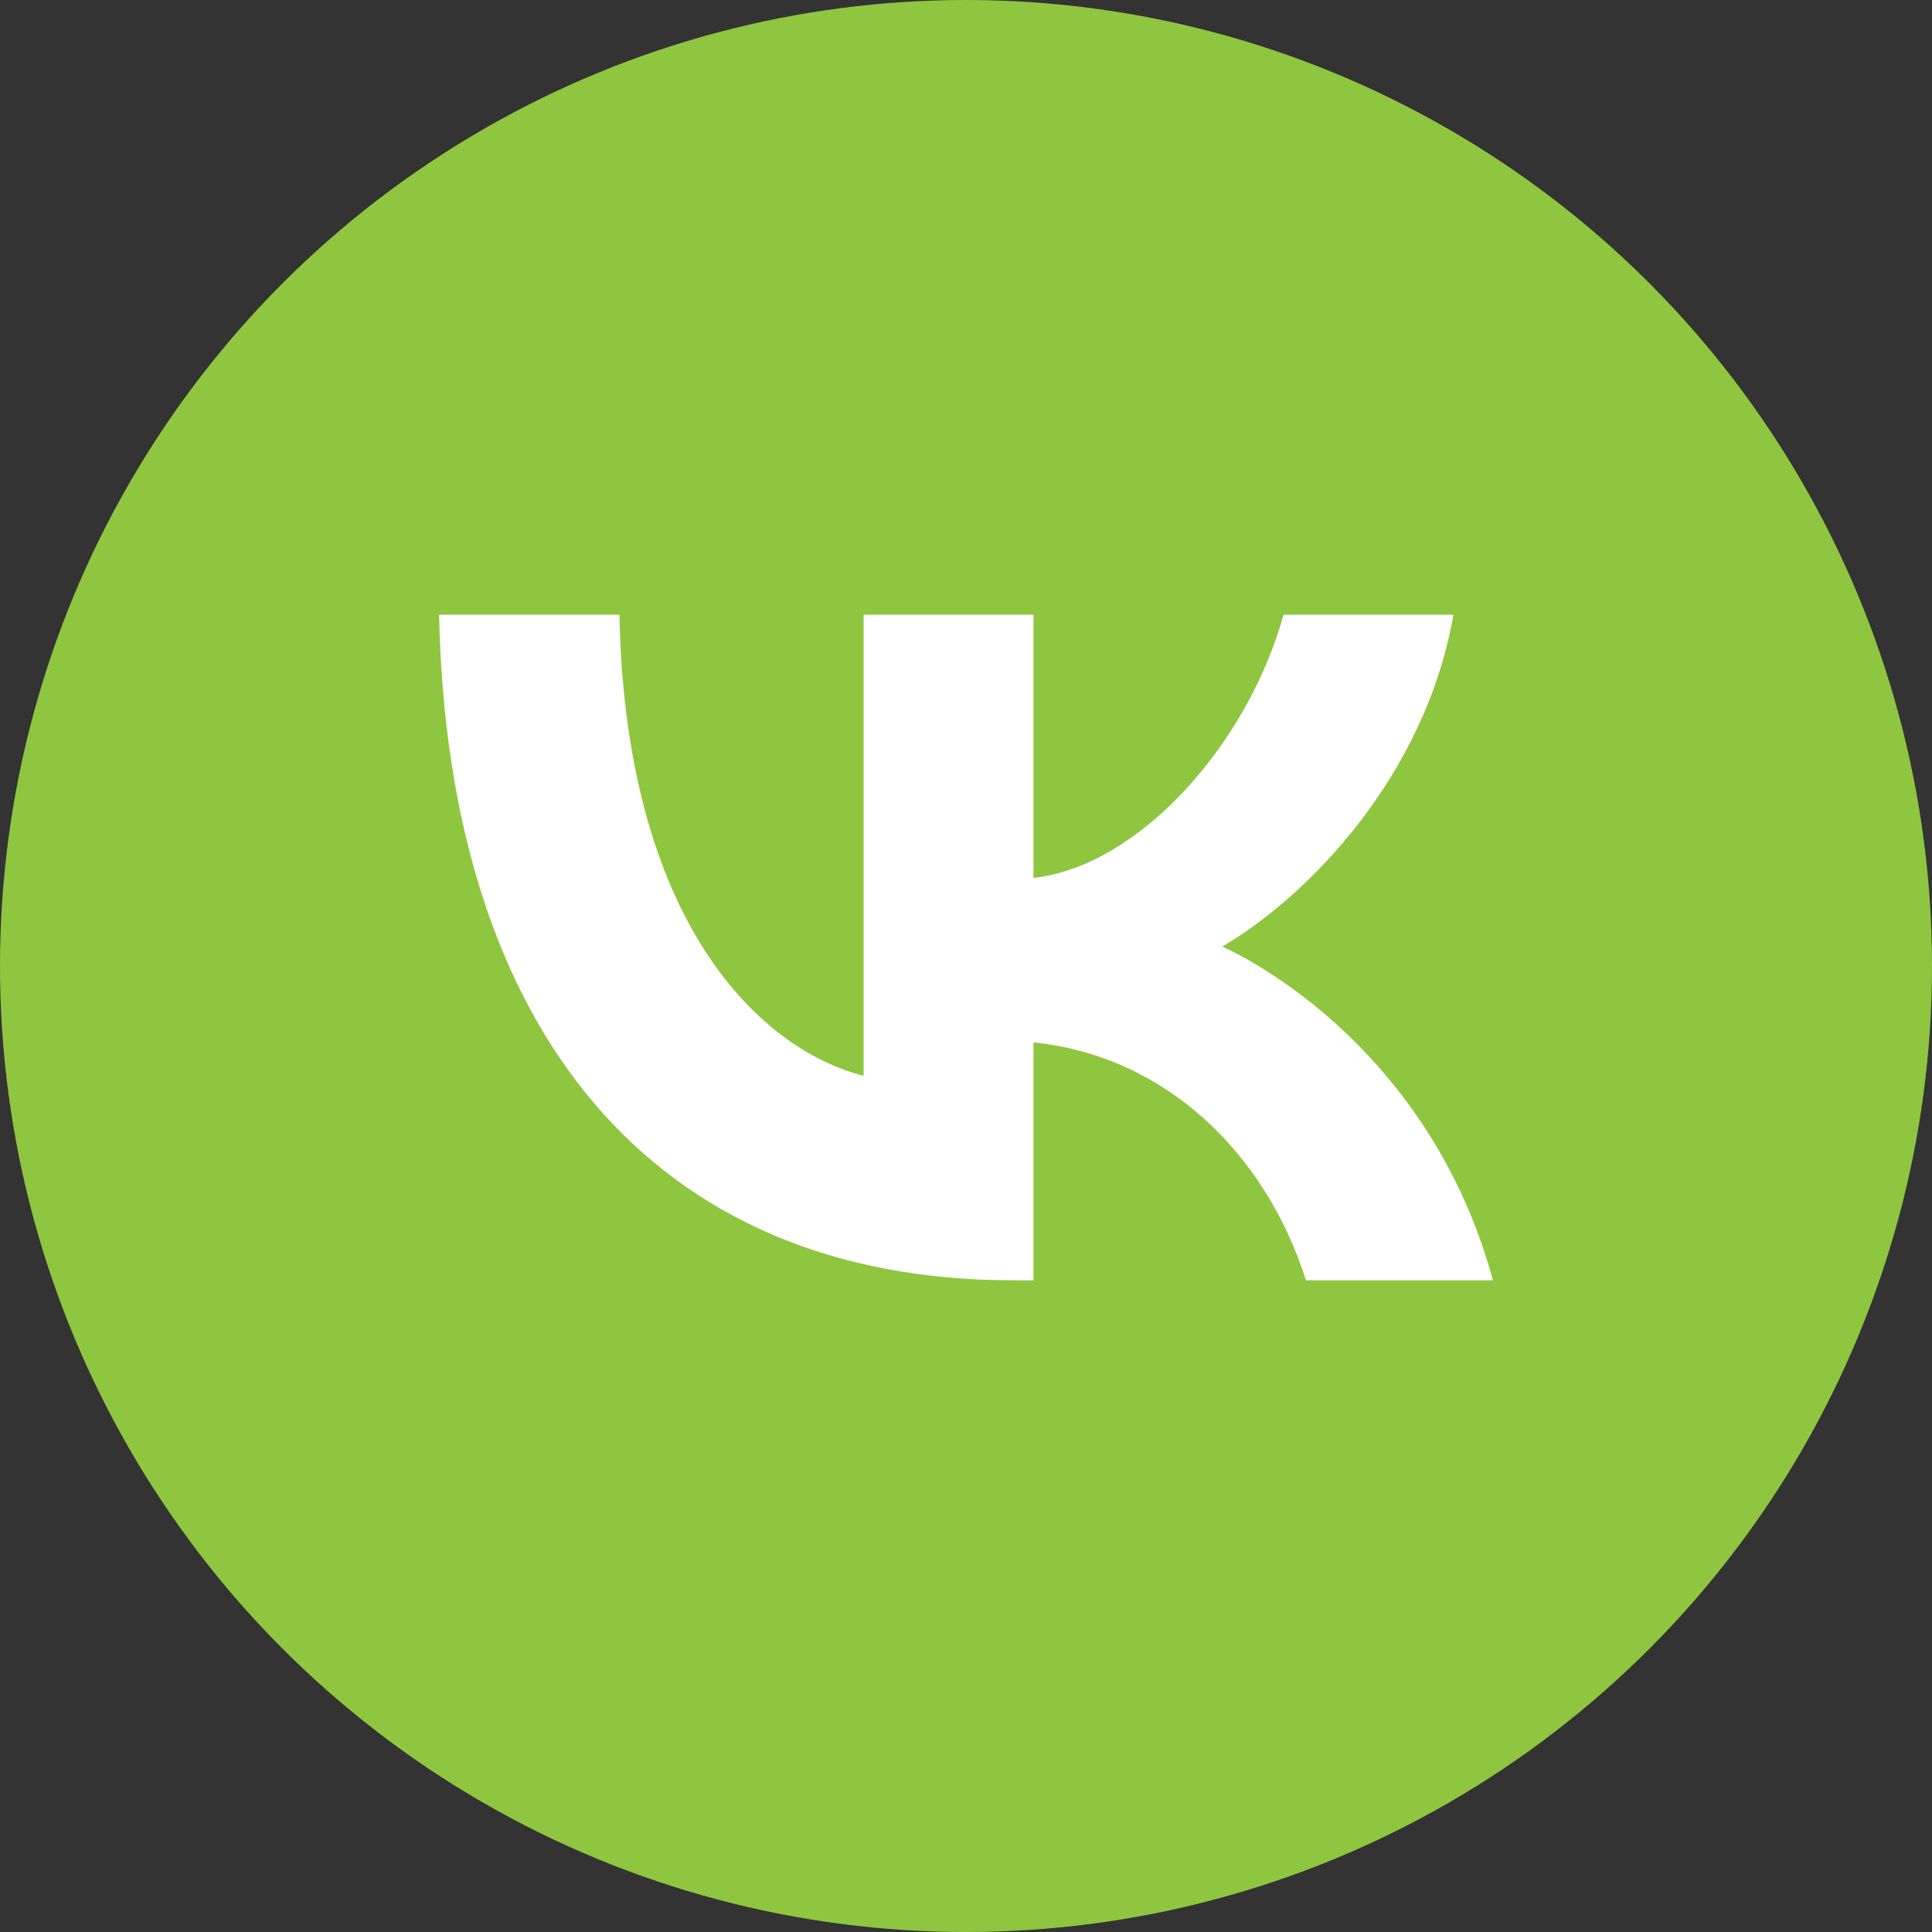 <svg width="44" height="44" viewBox="0 0 44 44" fill="none" xmlns="http://www.w3.org/2000/svg">
<rect x="0" y="0" width="44" height="44" fill="#333333" stroke="none"/>
<circle cx="22" cy="22" r="22" fill="#8EC63F"/>
<path d="M23.072 29.158C14.872 29.158 10.195 23.468 10 14H14.107C14.242 20.949 17.27 23.893 19.669 24.5V14H23.537V19.993C25.905 19.735 28.393 17.004 29.233 14H33.1C32.456 17.702 29.758 20.433 27.839 21.556C29.758 22.466 32.831 24.849 34 29.158H29.742C28.828 26.275 26.55 24.045 23.537 23.741V29.158H23.072Z" fill="white"/>
</svg>
